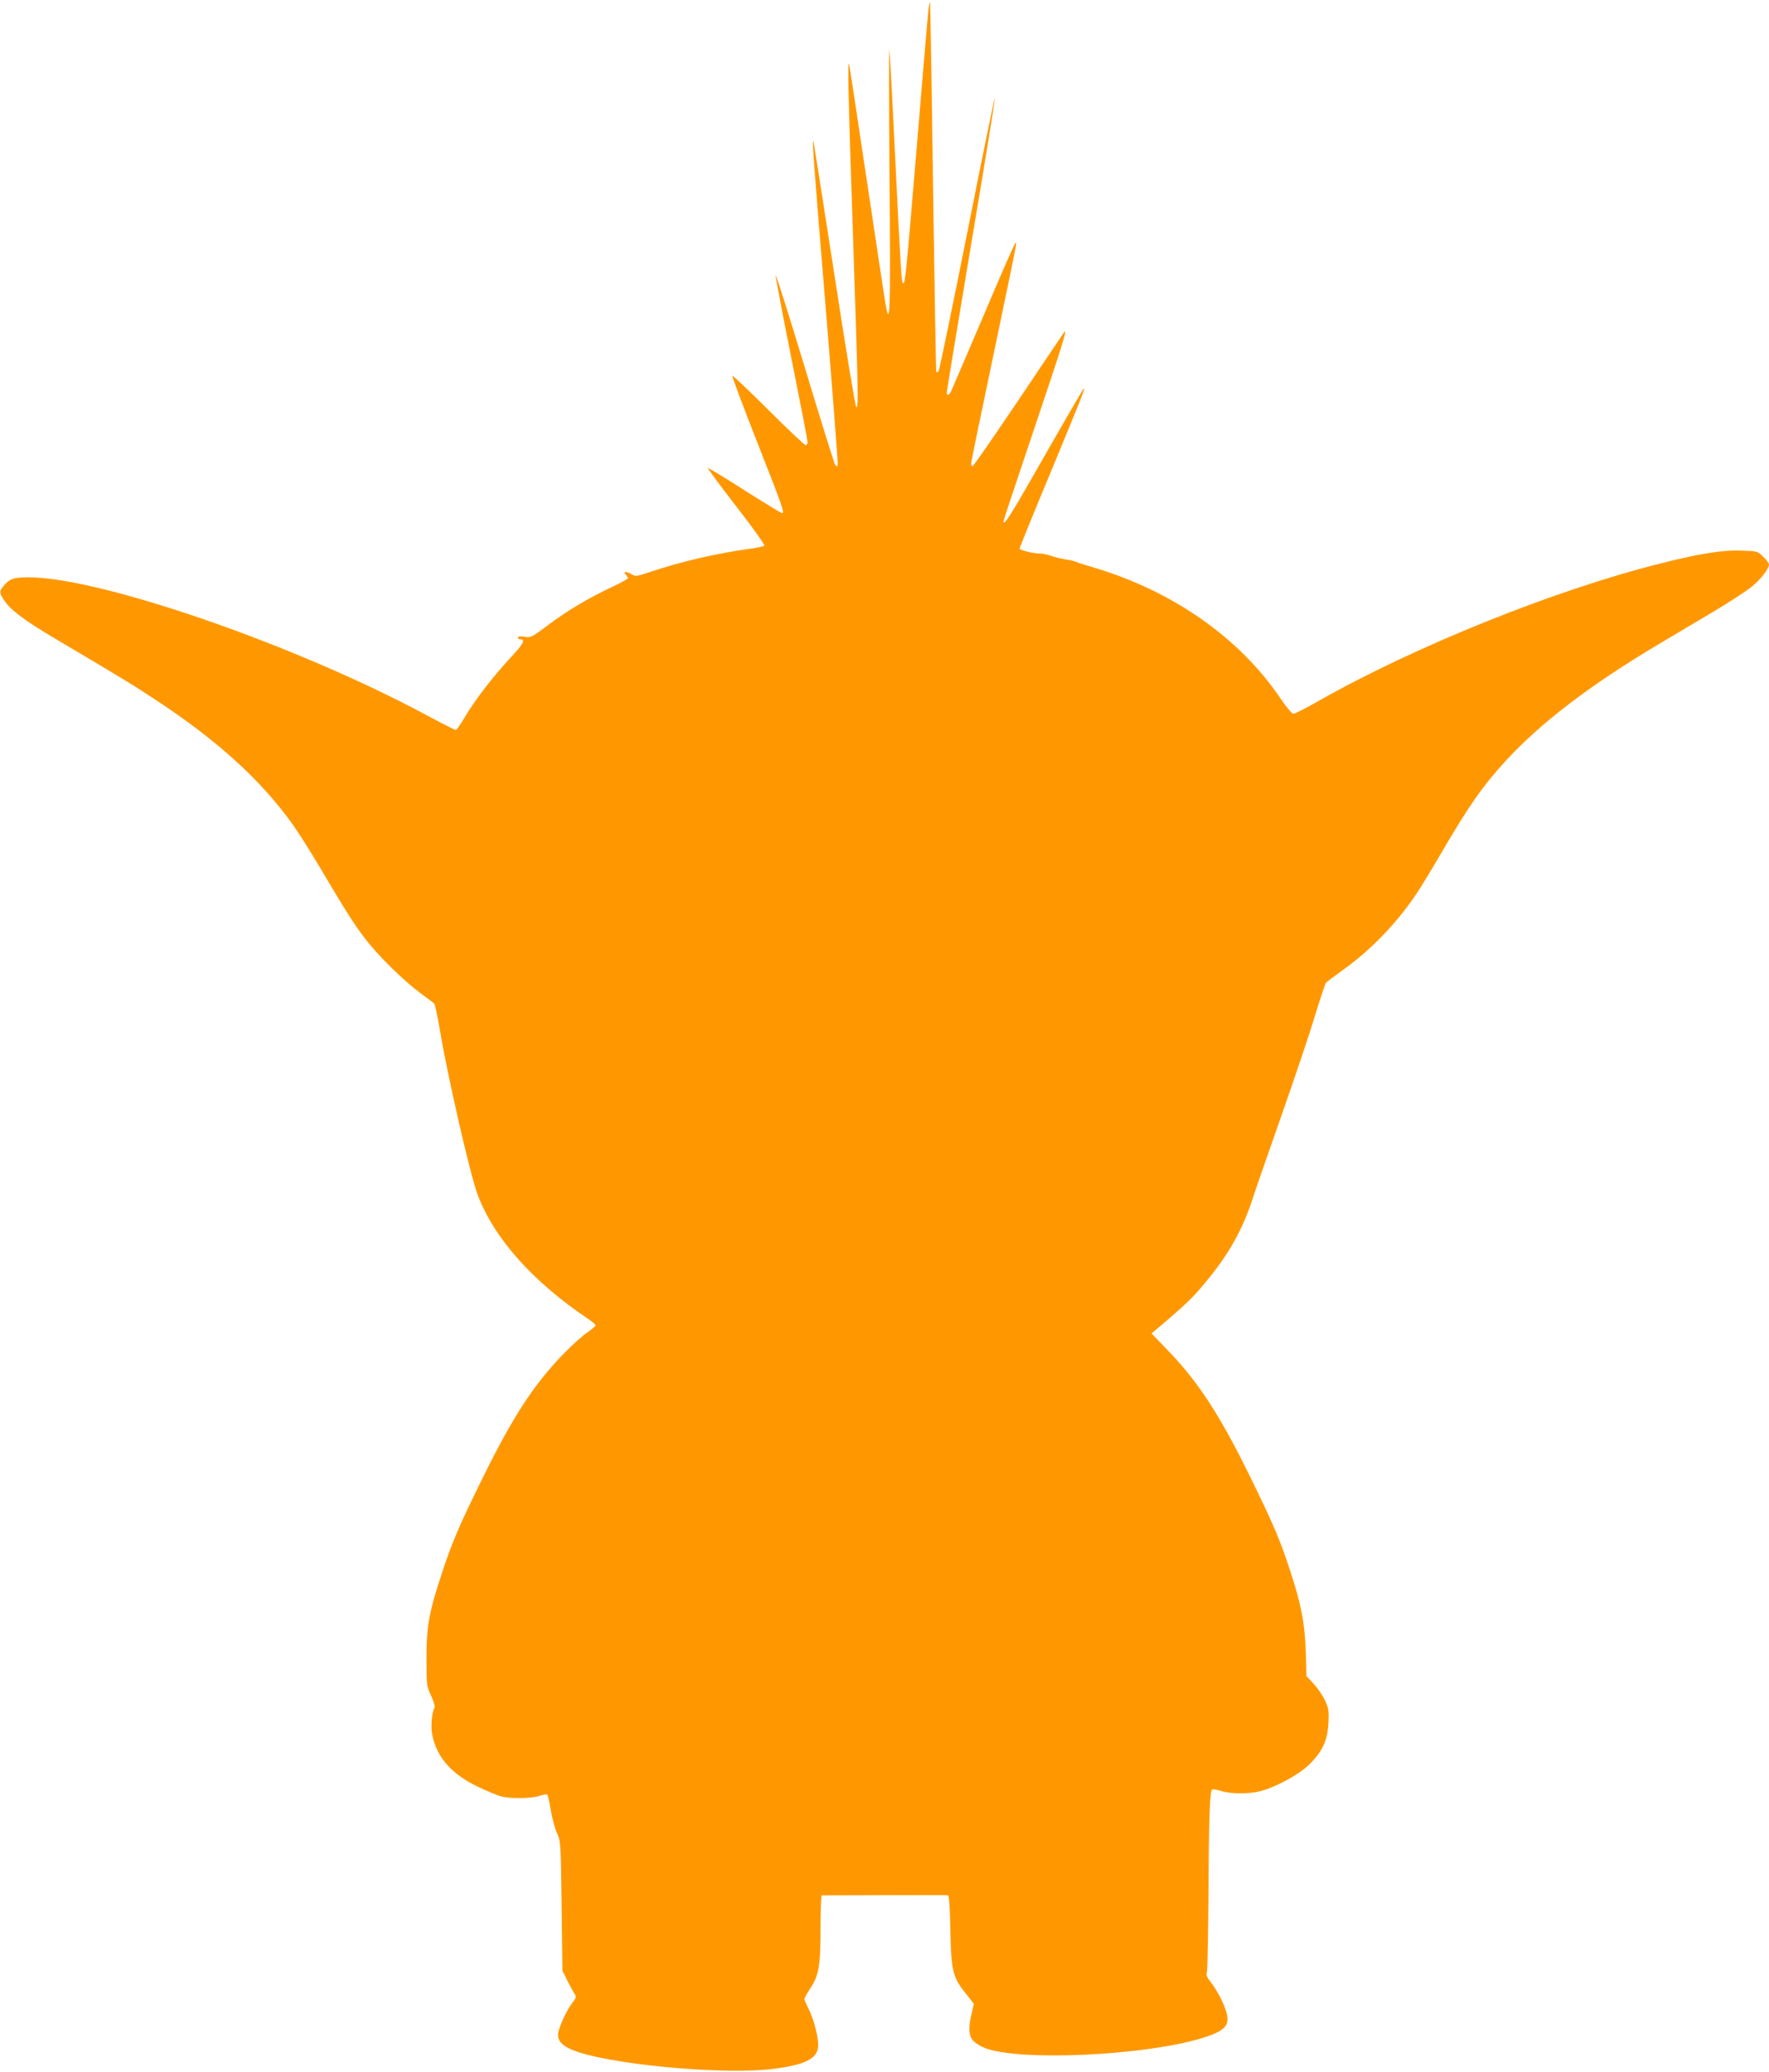 <?xml version="1.0" standalone="no"?>
<!DOCTYPE svg PUBLIC "-//W3C//DTD SVG 20010904//EN"
 "http://www.w3.org/TR/2001/REC-SVG-20010904/DTD/svg10.dtd">
<svg version="1.0" xmlns="http://www.w3.org/2000/svg"
 width="1093pt" height="1280pt" viewBox="0 0 1093 1280"
 preserveAspectRatio="xMidYMid meet">
<g transform="translate(0,1280) scale(0.1,-0.1)"
fill="#ff9800" stroke="none">
<path d="M5736 12733 c-4 -32 -36 -407 -71 -833 -68 -809 -72 -850 -85 -850
-10 0 -14 69 -51 815 -16 341 -32 625 -34 630 -3 6 -2 -360 1 -812 7 -815 3
-921 -25 -760 -6 34 -58 379 -116 767 -58 388 -107 710 -109 715 -10 23 -4
-218 24 -1055 33 -985 35 -1079 20 -1064 -6 6 -67 375 -135 820 -69 445 -127
814 -129 819 -10 24 -1 -96 75 -1018 44 -538 78 -981 75 -985 -4 -3 -10 -1
-15 4 -5 5 -89 274 -187 599 -98 324 -180 583 -182 575 -1 -8 43 -240 98 -515
55 -275 100 -507 100 -517 0 -10 -6 -18 -12 -18 -7 0 -111 98 -230 217 -120
119 -220 215 -223 211 -3 -3 65 -185 151 -404 163 -414 173 -444 156 -444 -6
0 -110 64 -232 141 -121 78 -223 139 -226 137 -2 -3 77 -110 176 -238 100
-128 177 -237 173 -241 -5 -5 -44 -13 -88 -19 -208 -29 -430 -80 -613 -142
-92 -31 -94 -31 -123 -14 -32 19 -52 15 -31 -6 7 -7 12 -16 12 -20 0 -5 -47
-30 -104 -57 -142 -67 -277 -147 -395 -237 -95 -71 -102 -74 -140 -68 -28 4
-41 3 -41 -5 0 -6 6 -11 14 -11 36 0 21 -27 -65 -119 -106 -115 -217 -259
-280 -366 -24 -41 -48 -75 -53 -75 -5 0 -88 42 -185 94 -801 430 -1999 845
-2446 849 -97 1 -126 -8 -162 -52 -29 -34 -29 -44 7 -96 39 -57 130 -124 320
-236 399 -236 484 -288 615 -375 381 -251 645 -492 841 -764 34 -47 112 -170
174 -275 154 -260 203 -338 269 -425 75 -102 238 -263 341 -340 47 -35 89 -66
93 -70 5 -4 21 -83 37 -176 49 -289 184 -876 230 -1002 101 -271 340 -540 689
-774 23 -15 41 -32 41 -36 0 -5 -24 -25 -54 -46 -30 -20 -96 -81 -148 -134
-179 -186 -305 -378 -488 -747 -153 -310 -197 -413 -260 -605 -79 -239 -95
-327 -95 -525 0 -166 1 -172 29 -232 15 -34 25 -66 22 -71 -18 -29 -26 -120
-15 -172 29 -139 119 -241 284 -320 57 -27 123 -54 147 -60 62 -14 186 -11
233 5 22 8 43 11 47 7 3 -4 14 -49 22 -101 9 -52 27 -115 39 -140 21 -45 22
-58 27 -446 l5 -400 27 -55 c15 -30 35 -67 44 -82 17 -26 17 -27 -10 -62 -38
-50 -87 -159 -88 -195 -1 -39 24 -68 82 -93 207 -90 935 -160 1247 -120 190
24 266 60 277 129 8 46 -22 170 -58 242 -14 28 -26 55 -26 61 0 6 16 34 35 63
55 83 65 142 65 374 0 112 3 203 8 203 129 1 770 2 778 1 8 -1 13 -66 16 -218
5 -253 15 -290 98 -393 l47 -60 -13 -58 c-23 -95 -19 -144 14 -175 15 -14 47
-33 72 -42 223 -80 975 -45 1330 61 145 44 180 78 159 157 -15 56 -60 143 -99
192 -23 29 -29 44 -23 60 4 11 8 234 10 495 2 461 8 626 23 635 3 2 28 -2 55
-10 61 -19 174 -19 243 -1 100 27 237 102 302 165 81 80 113 149 118 258 4 71
1 89 -21 137 -14 30 -46 77 -70 103 l-45 48 -4 150 c-6 178 -28 293 -98 505
-61 188 -105 290 -255 595 -182 369 -315 573 -505 768 l-95 99 30 25 c129 108
205 177 254 233 173 196 271 360 341 575 12 39 91 266 175 505 84 239 179 521
210 625 32 105 62 195 67 202 5 7 53 42 105 80 169 120 330 286 452 467 27 39
97 154 156 256 170 291 258 417 399 570 218 237 526 472 956 727 102 61 255
152 340 202 85 51 183 115 218 142 59 47 112 114 112 142 0 7 -16 29 -36 48
-34 33 -37 34 -129 37 -121 5 -258 -17 -505 -79 -655 -164 -1527 -516 -2119
-853 -73 -42 -141 -76 -150 -76 -9 1 -43 41 -78 93 -250 372 -660 661 -1143
807 -58 17 -114 35 -125 40 -11 5 -39 11 -63 14 -23 4 -62 13 -85 21 -23 8
-54 15 -69 15 -44 0 -128 21 -128 31 0 6 87 220 194 477 197 475 211 512 202
512 -2 0 -111 -187 -241 -415 -209 -367 -255 -441 -255 -406 0 5 88 269 195
587 167 496 202 607 181 583 -2 -2 -128 -190 -280 -416 -153 -227 -281 -413
-287 -413 -5 0 -9 7 -9 15 0 8 61 306 136 662 161 771 149 711 136 698 -6 -5
-94 -206 -195 -445 -102 -239 -191 -447 -198 -462 -14 -31 -29 -37 -29 -12 0
9 68 419 150 912 83 492 149 899 147 906 -2 6 -79 -369 -171 -834 -93 -465
-172 -849 -177 -854 -5 -5 -11 -7 -14 -5 -2 3 -11 517 -20 1144 -8 626 -17
1140 -19 1142 -2 2 -7 -22 -10 -54z"/>
</g>
</svg>
